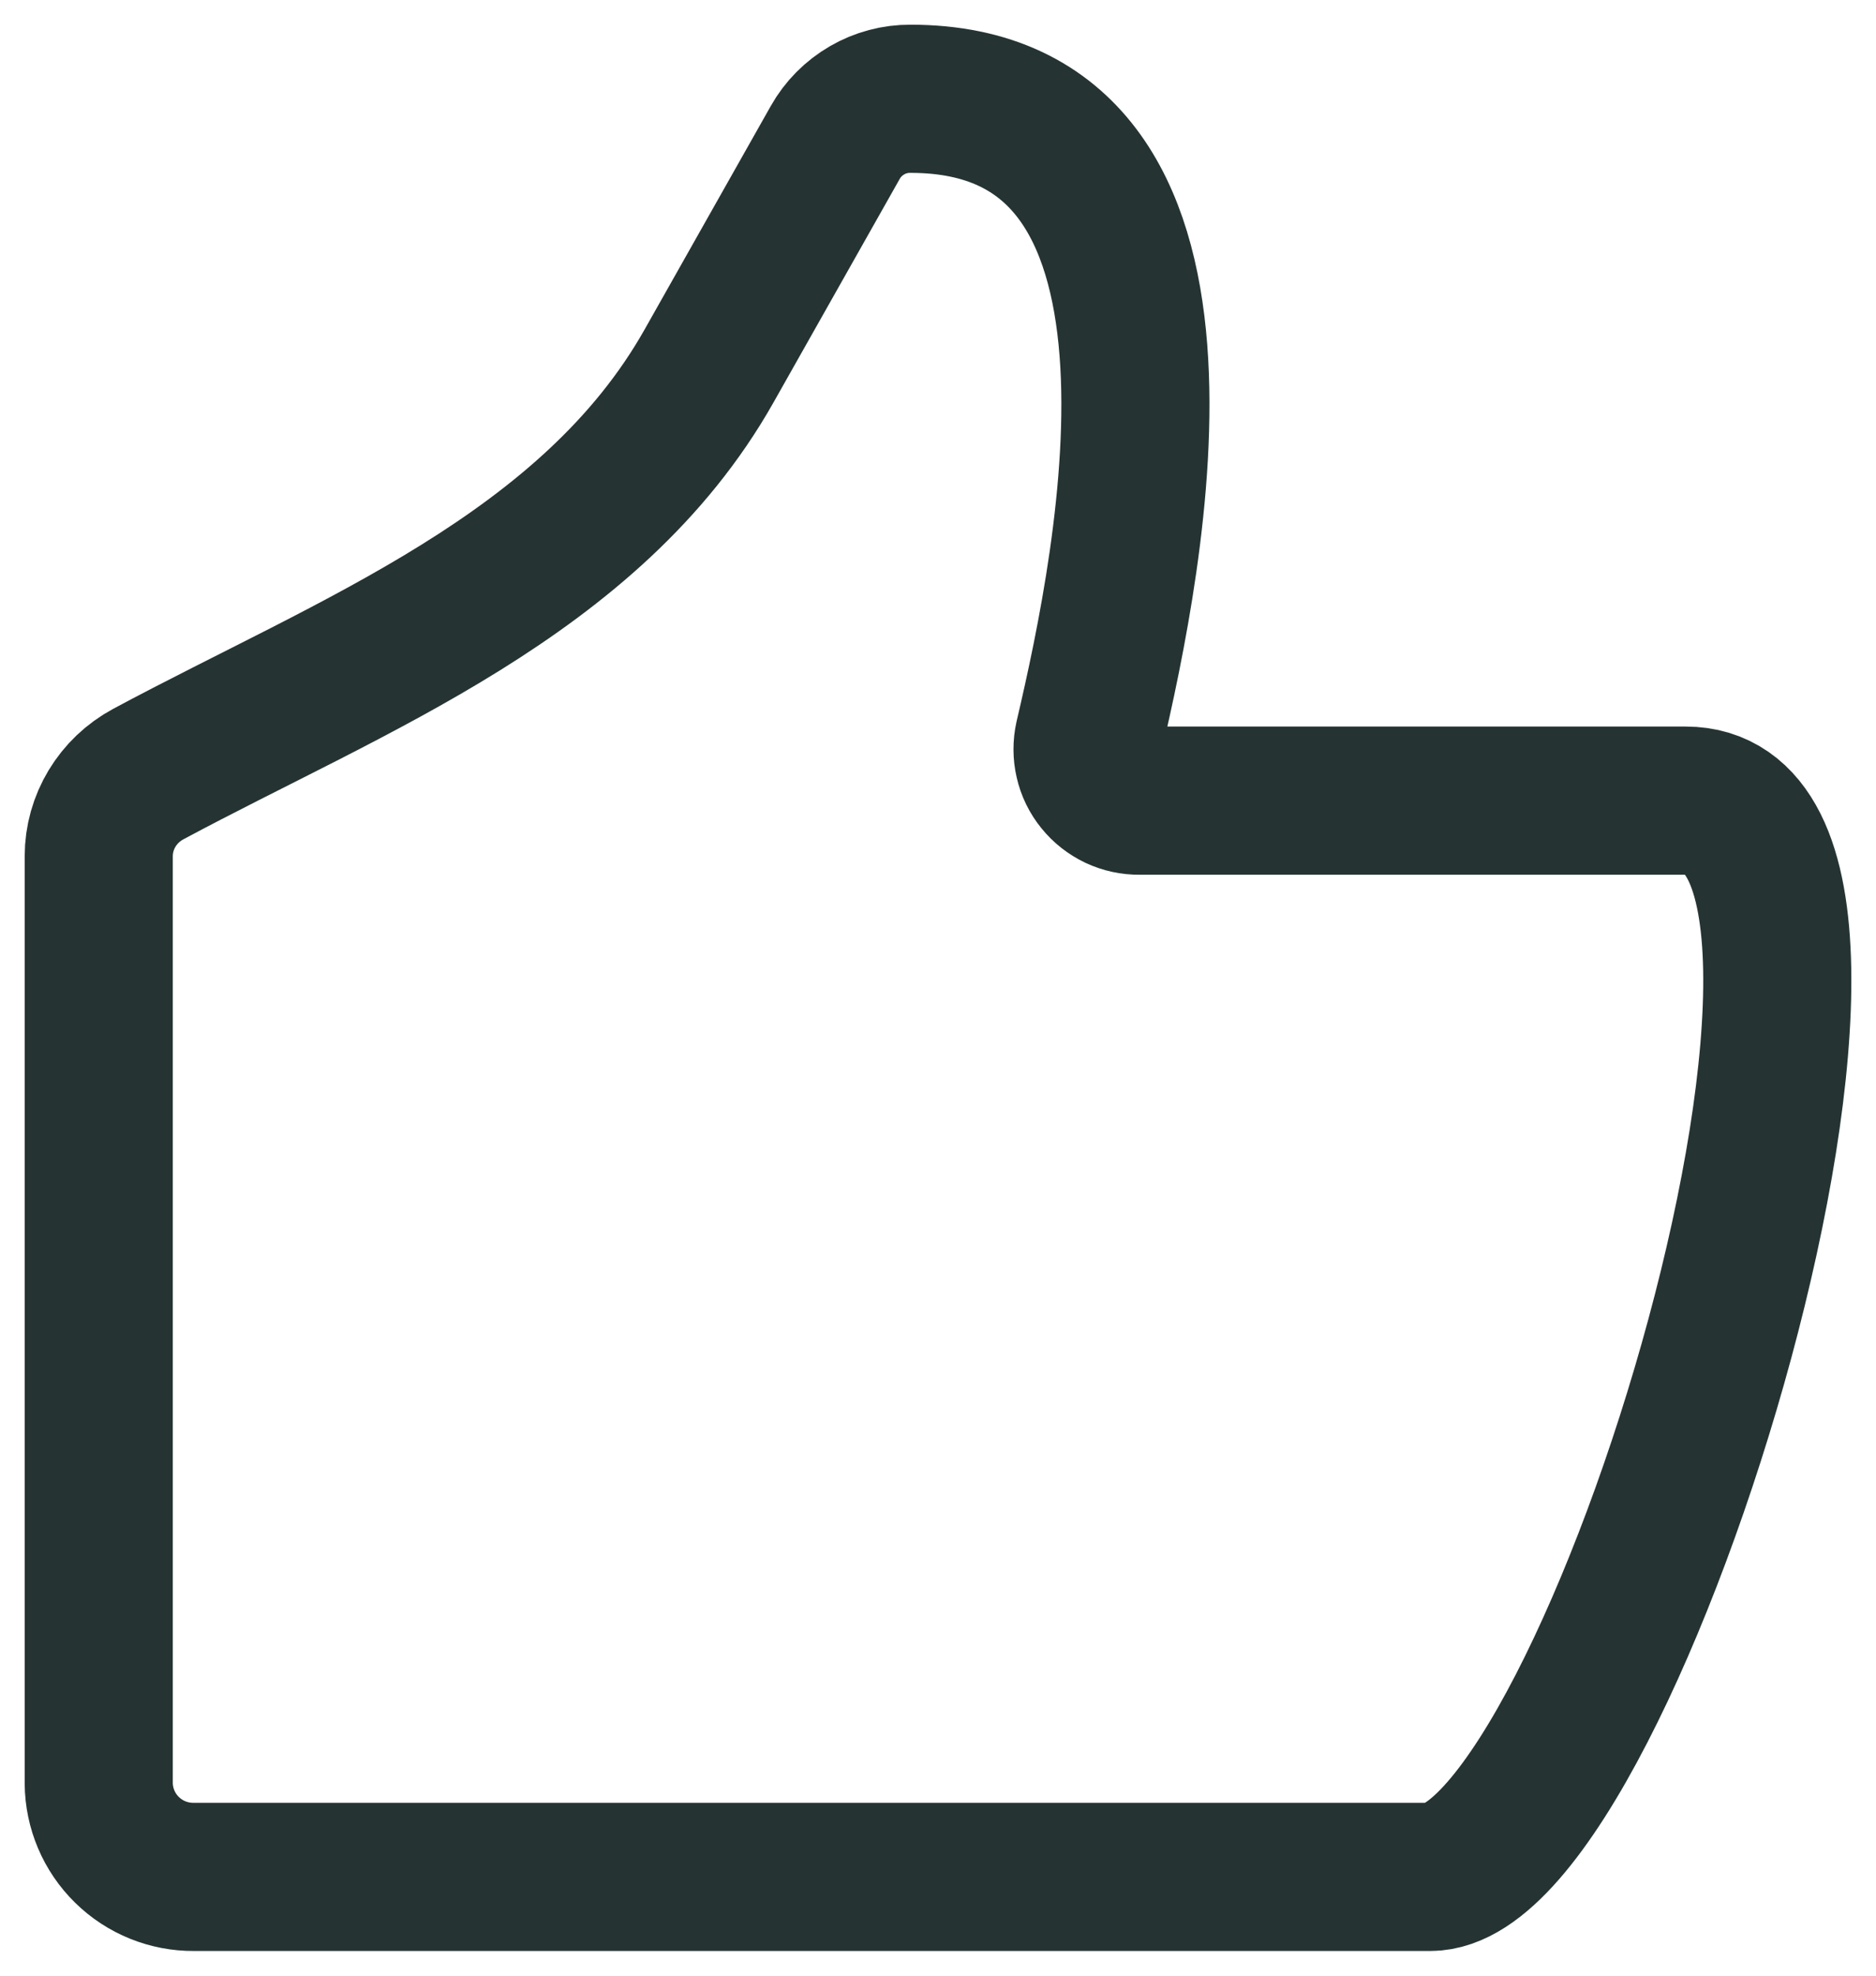 <svg width="19" height="20" viewBox="0 0 19 20" fill="none" xmlns="http://www.w3.org/2000/svg">
<path d="M11.54 8.105H17.073C19.619 8.105 16.309 19 14.485 19H1.964C1.711 19.002 1.467 18.904 1.286 18.726C1.105 18.549 1.002 18.306 1 18.053V8.668C1 8.321 1.193 8.002 1.502 7.836C3.564 6.73 5.983 5.824 7.18 3.707L8.46 1.441C8.536 1.306 8.647 1.195 8.781 1.117C8.915 1.039 9.067 0.999 9.222 1C12.402 1 11.459 5.63 11.027 7.47C11.01 7.547 11.01 7.626 11.028 7.703C11.045 7.779 11.08 7.851 11.13 7.912C11.179 7.973 11.242 8.022 11.313 8.056C11.384 8.089 11.461 8.106 11.54 8.105Z" stroke="#253333" stroke-width="1.5" stroke-linecap="round" stroke-linejoin="round"/>
</svg>
